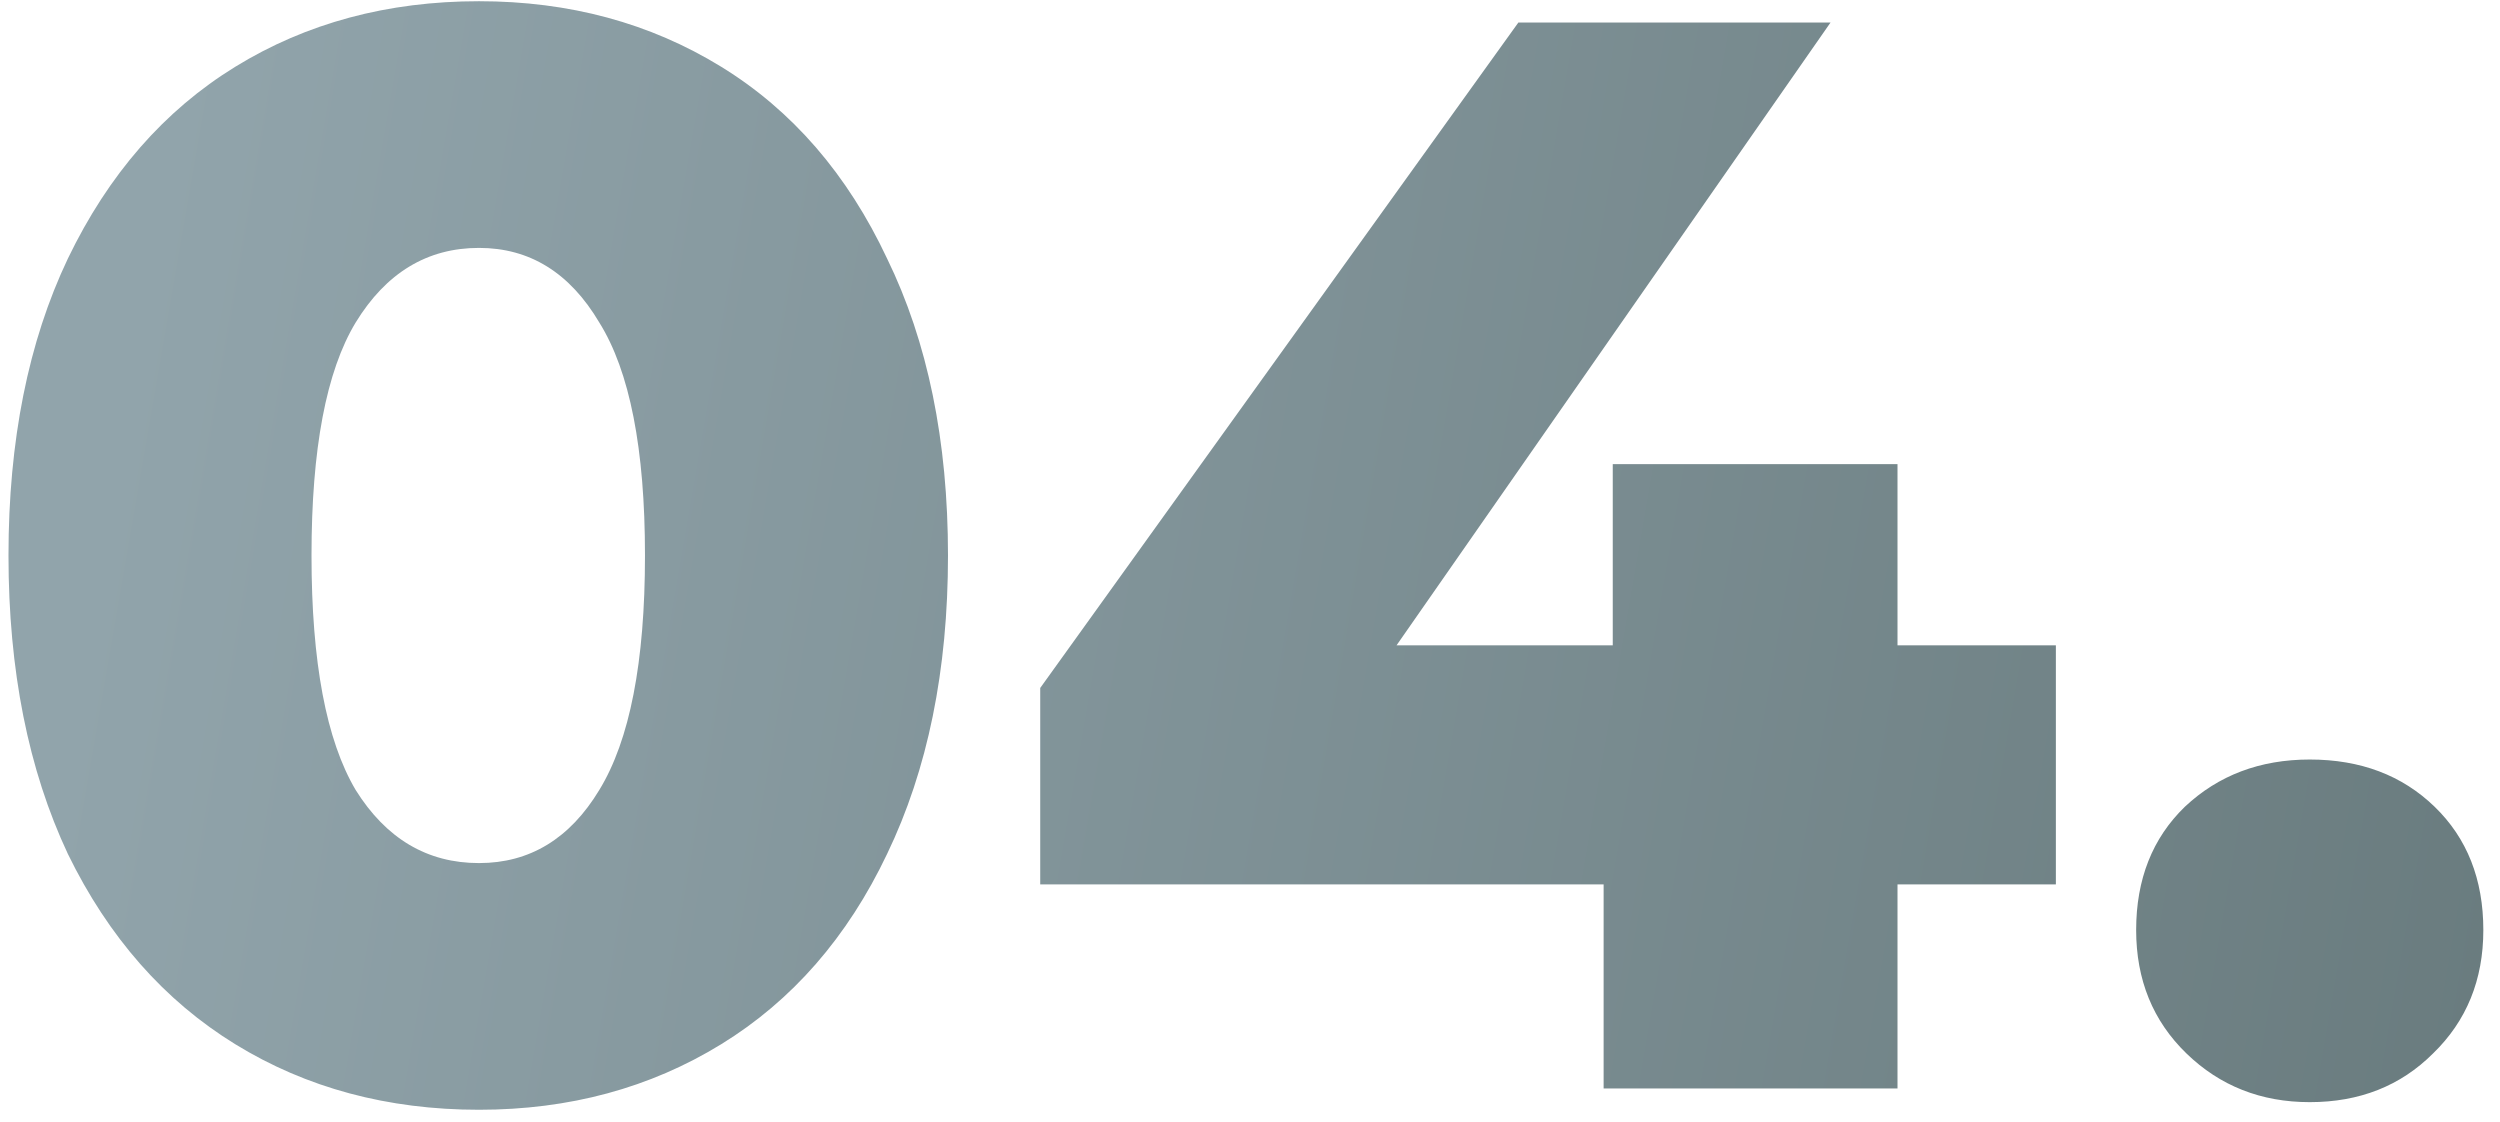 <?xml version="1.0" encoding="UTF-8"?> <svg xmlns="http://www.w3.org/2000/svg" width="147" height="66" viewBox="0 0 147 66" fill="none"> <path d="M28.165 65.254C22.793 65.254 18.018 63.97 13.84 61.404C9.662 58.837 6.379 55.106 3.991 50.212C1.663 45.257 0.499 39.408 0.499 32.663C0.499 25.918 1.663 20.098 3.991 15.204C6.379 10.249 9.662 6.489 13.84 3.922C18.018 1.355 22.793 0.072 28.165 0.072C33.478 0.072 38.223 1.355 42.401 3.922C46.58 6.489 49.833 10.249 52.161 15.204C54.548 20.098 55.742 25.918 55.742 32.663C55.742 39.408 54.548 45.257 52.161 50.212C49.833 55.106 46.58 58.837 42.401 61.404C38.223 63.97 33.478 65.254 28.165 65.254ZM28.165 50.749C31.15 50.749 33.508 49.316 35.239 46.451C37.029 43.526 37.925 38.93 37.925 32.663C37.925 26.395 37.029 21.829 35.239 18.964C33.508 16.039 31.15 14.577 28.165 14.577C25.121 14.577 22.704 16.039 20.913 18.964C19.182 21.829 18.317 26.395 18.317 32.663C18.317 38.93 19.182 43.526 20.913 46.451C22.704 49.316 25.121 50.749 28.165 50.749ZM120.885 52.002H111.573V64H94.293V52.002H61.165V40.452L89.279 1.326H107.634L82.117 37.945H94.83V27.291H111.573V37.945H120.885V52.002ZM135.813 64.806C132.948 64.806 130.53 63.851 128.561 61.941C126.591 60.031 125.606 57.613 125.606 54.688C125.606 51.704 126.561 49.286 128.471 47.436C130.441 45.586 132.888 44.66 135.813 44.66C138.797 44.66 141.245 45.586 143.155 47.436C145.065 49.286 146.02 51.704 146.02 54.688C146.02 57.613 145.035 60.031 143.065 61.941C141.155 63.851 138.738 64.806 135.813 64.806Z" fill="url(#paint0_linear)"></path> <defs> <linearGradient id="paint0_linear" x1="19.8" y1="-49.441" x2="195.911" y2="-19.001" gradientUnits="userSpaceOnUse"> <stop stop-color="#91A4AB"></stop> <stop offset="1" stop-color="#607274"></stop> </linearGradient> </defs> </svg> 